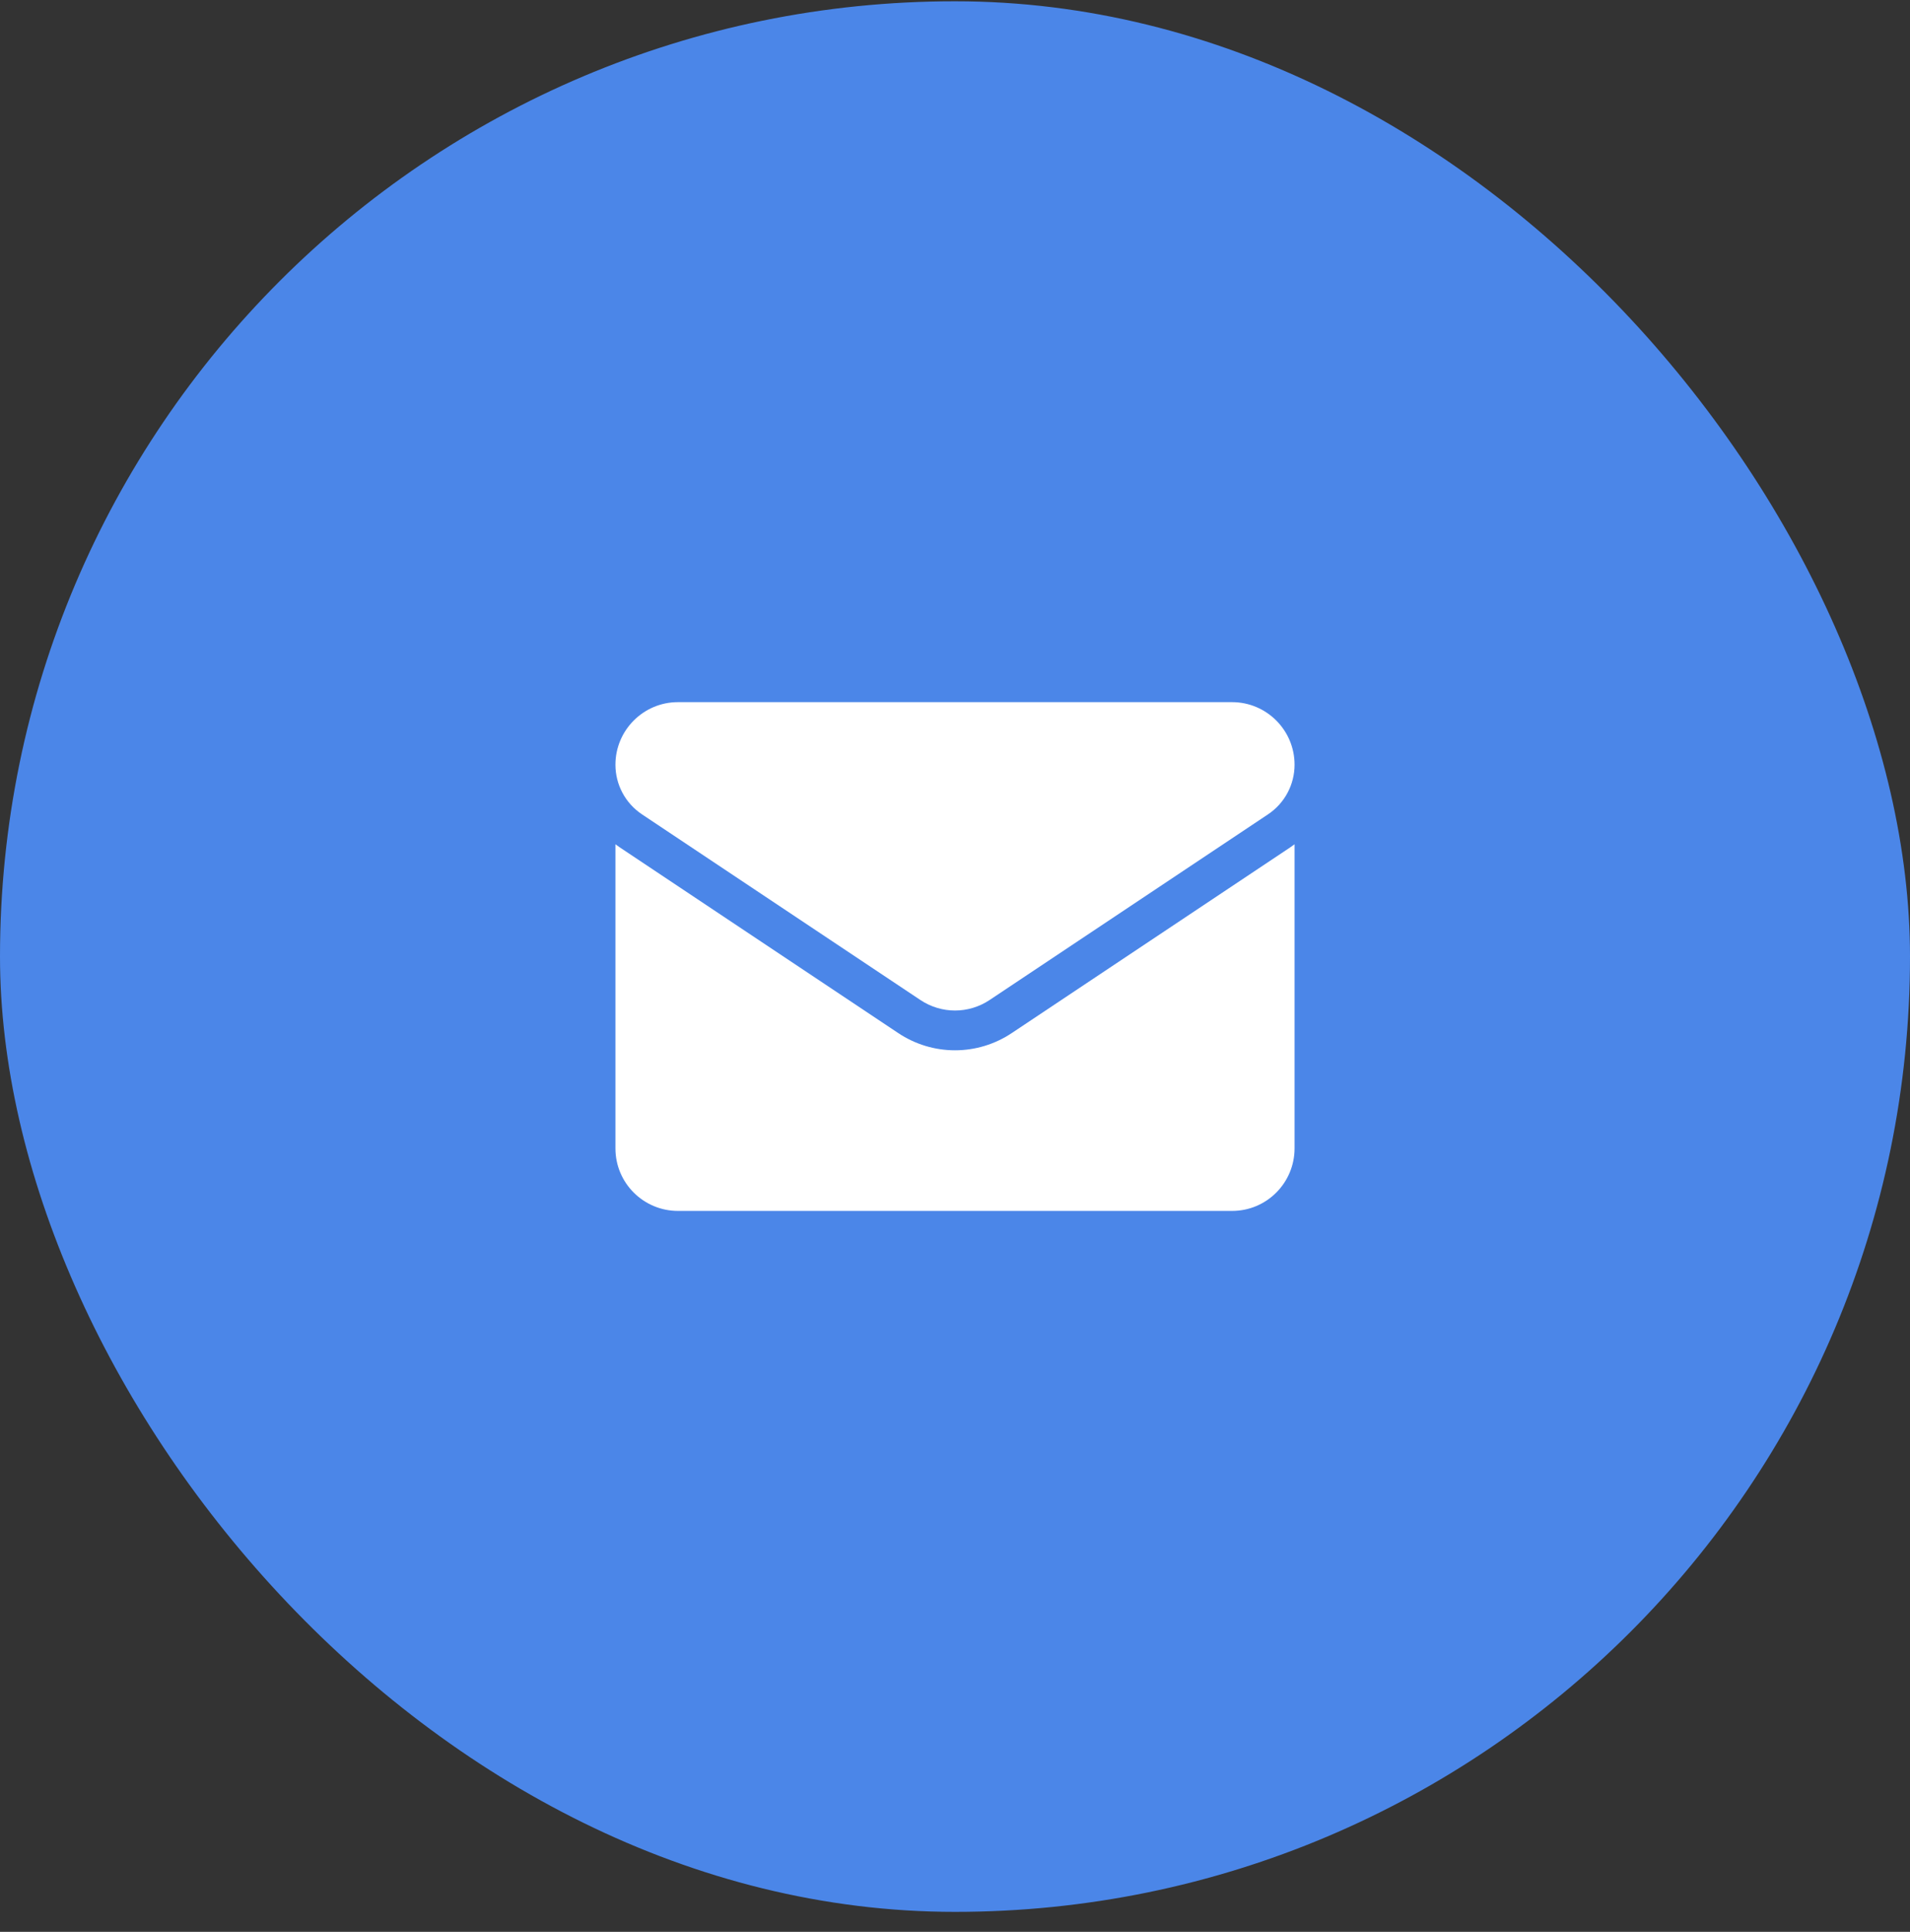 <svg width="90" height="91" viewBox="0 0 90 91" fill="none" xmlns="http://www.w3.org/2000/svg">
<rect x="0" y="0" width="90" height="91" fill="#333333" stroke="none"/>
<rect y="0.06" width="90" height="90" rx="45" fill="#4B86E8"/>
<path d="M47.674 48.664C46.878 49.194 45.953 49.475 45 49.475C44.047 49.475 43.122 49.194 42.326 48.664L29.213 39.922C29.14 39.873 29.069 39.823 29 39.771V54.095C29 55.738 30.333 57.041 31.946 57.041H58.054C59.697 57.041 61 55.708 61 54.095V39.77C60.93 39.823 60.859 39.873 60.786 39.922L47.674 48.664Z" fill="white"/>
<path d="M30.253 38.362L43.366 47.104C43.862 47.435 44.431 47.601 45 47.601C45.569 47.601 46.138 47.435 46.634 47.104L59.747 38.362C60.532 37.839 61 36.964 61 36.02C61 34.396 59.679 33.075 58.055 33.075H31.945C30.321 33.075 29 34.396 29 36.022C29 36.964 29.468 37.839 30.253 38.362Z" fill="white"/>
</svg>
